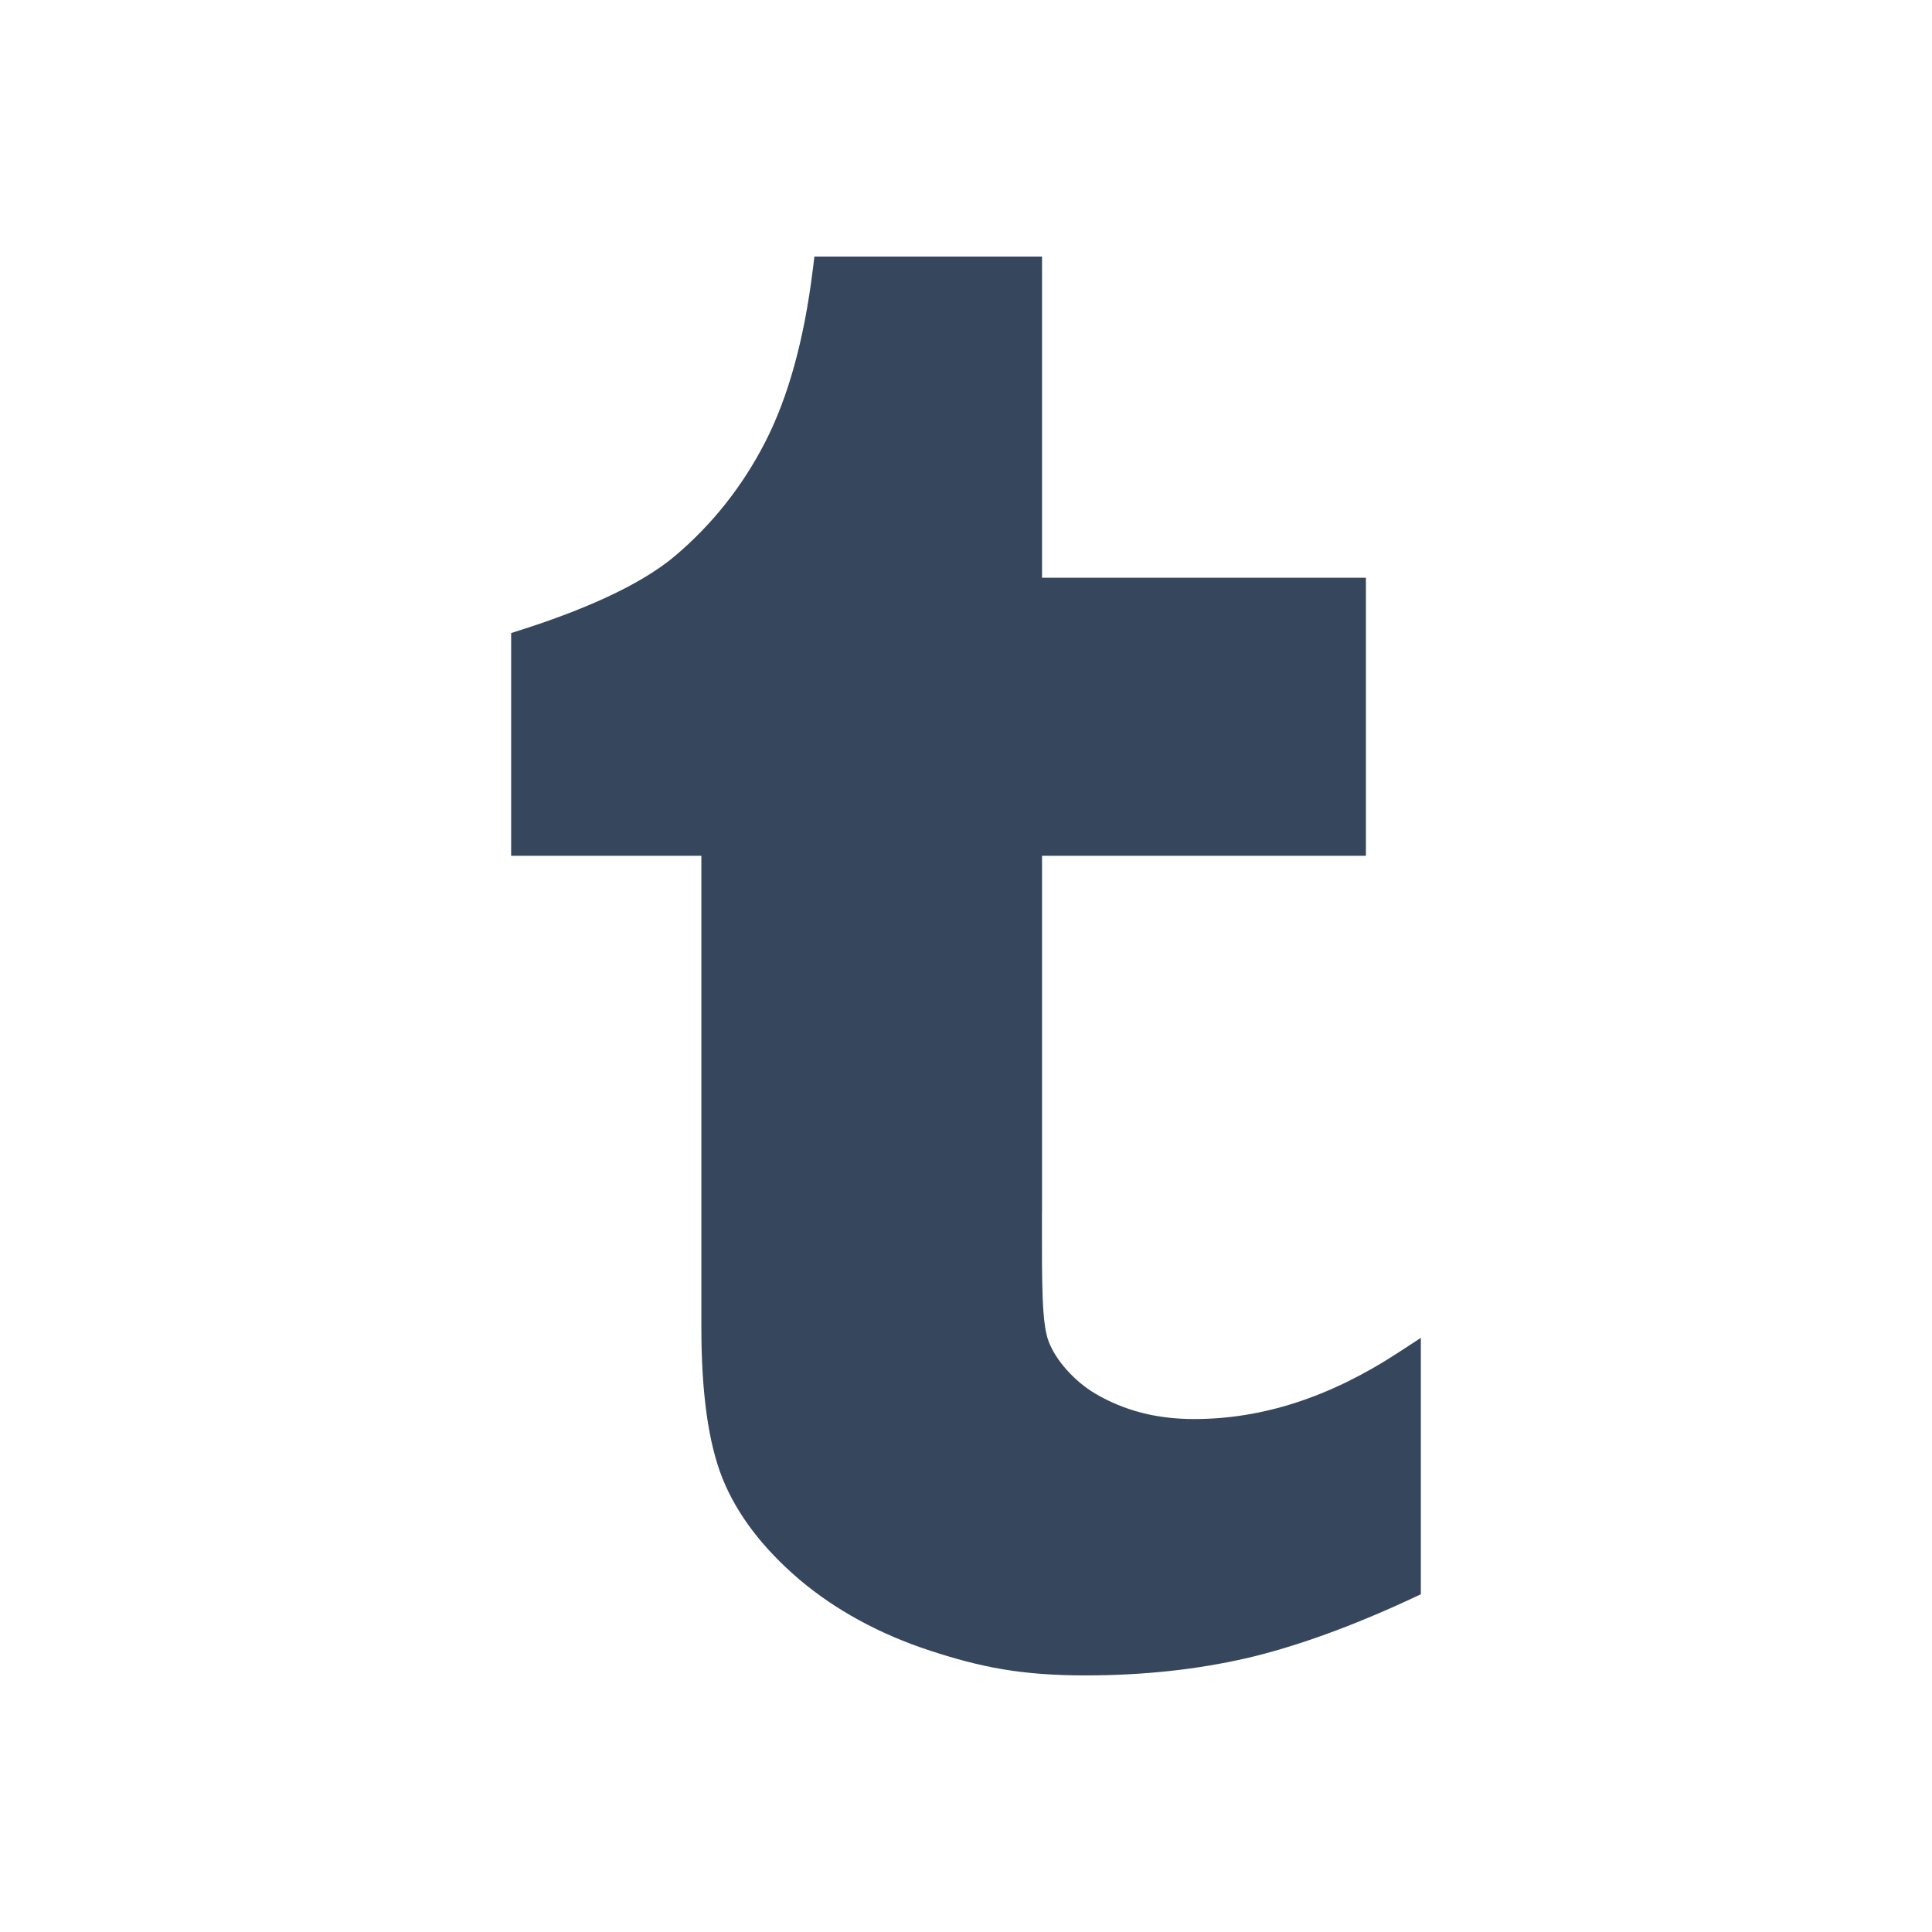 <?xml version="1.0" ?><!DOCTYPE svg  PUBLIC '-//W3C//DTD SVG 1.1//EN'  'http://www.w3.org/Graphics/SVG/1.1/DTD/svg11.dtd'><svg height="2048px" style="shape-rendering:geometricPrecision; text-rendering:geometricPrecision; image-rendering:optimizeQuality; fill-rule:evenodd; clip-rule:evenodd" viewBox="0 0 2048 2048" width="2048px" xml:space="preserve" xmlns="http://www.w3.org/2000/svg" xmlns:xlink="http://www.w3.org/1999/xlink"><defs><style type="text/css">
   <![CDATA[
    .fil1 {fill:none}
    .fil0 {fill:#36465D;fill-rule:nonzero}
   ]]>
  </style></defs><g id="Layer_x0020_1"><path class="fil0" d="M1130.63 1451.99c8.869,9.99 19.494,18.884 30.552,25.378 15.207,8.946 31.45,15.667 48.782,20.155 17.31,4.482 35.907,6.728 55.846,6.728 36.047,0 71.92,-5.757 107.626,-17.298 36.021,-11.643 72.028,-29.186 108.028,-52.656l24.687 -16.095 0 29.47 0 232.147 0 10.191 -9.25 4.31c-31.866,14.845 -62.519,27.592 -91.956,38.244 -29.44,10.652 -57.278,19.049 -83.516,25.192l-0.063 0c-26.37,6.048 -53.77,10.606 -82.207,13.649 -28.577,3.058 -57.97,4.598 -88.183,4.598 -34.749,0 -62.564,-2.199 -88.557,-6.596 -25.945,-4.389 -49.672,-10.918 -76.423,-19.605 -26.825,-8.792 -51.797,-19.512 -74.912,-32.086 -23.362,-12.707 -44.67,-27.237 -63.922,-43.517l-0.063 -0.063c-19.263,-16.504 -35.62,-33.578 -49.059,-51.19 -13.657,-17.895 -24.34,-36.392 -32.043,-55.459 -7.594,-18.915 -13.263,-41.87 -16.994,-68.845 -3.679,-26.596 -5.522,-57.011 -5.522,-91.224l0 -500.226 -185.641 0 -16 0 0 -16 0 -208.508 0 -11.616 11.187 -3.572c28.561,-9.116 59.413,-20.31 88.212,-33.521 28.135,-12.907 54.157,-27.693 73.751,-44.236l0.063 0c19.905,-16.773 37.904,-35.309 54.023,-55.639 16.095,-20.3 30.152,-42.206 42.199,-65.749 12.087,-23.538 22.325,-50.467 30.711,-80.724 8.417,-30.374 14.949,-64.251 19.591,-101.562l1.75 -14.063 14.125 0 211.152 0 16 0 0 16 0 324.437 327.323 0 16 0 0 16 0 262.752 0 16 -16 0 -327.323 0 0 361.428c0,32.191 -0.044,-4.106 -0.086,25.342 -0.096,68.151 -0.154,108.783 7.015,127.865 3.816,10.118 10.59,20.579 19.1,30.163z"/></g><rect class="fil1" height="2048" width="2048"/></svg>